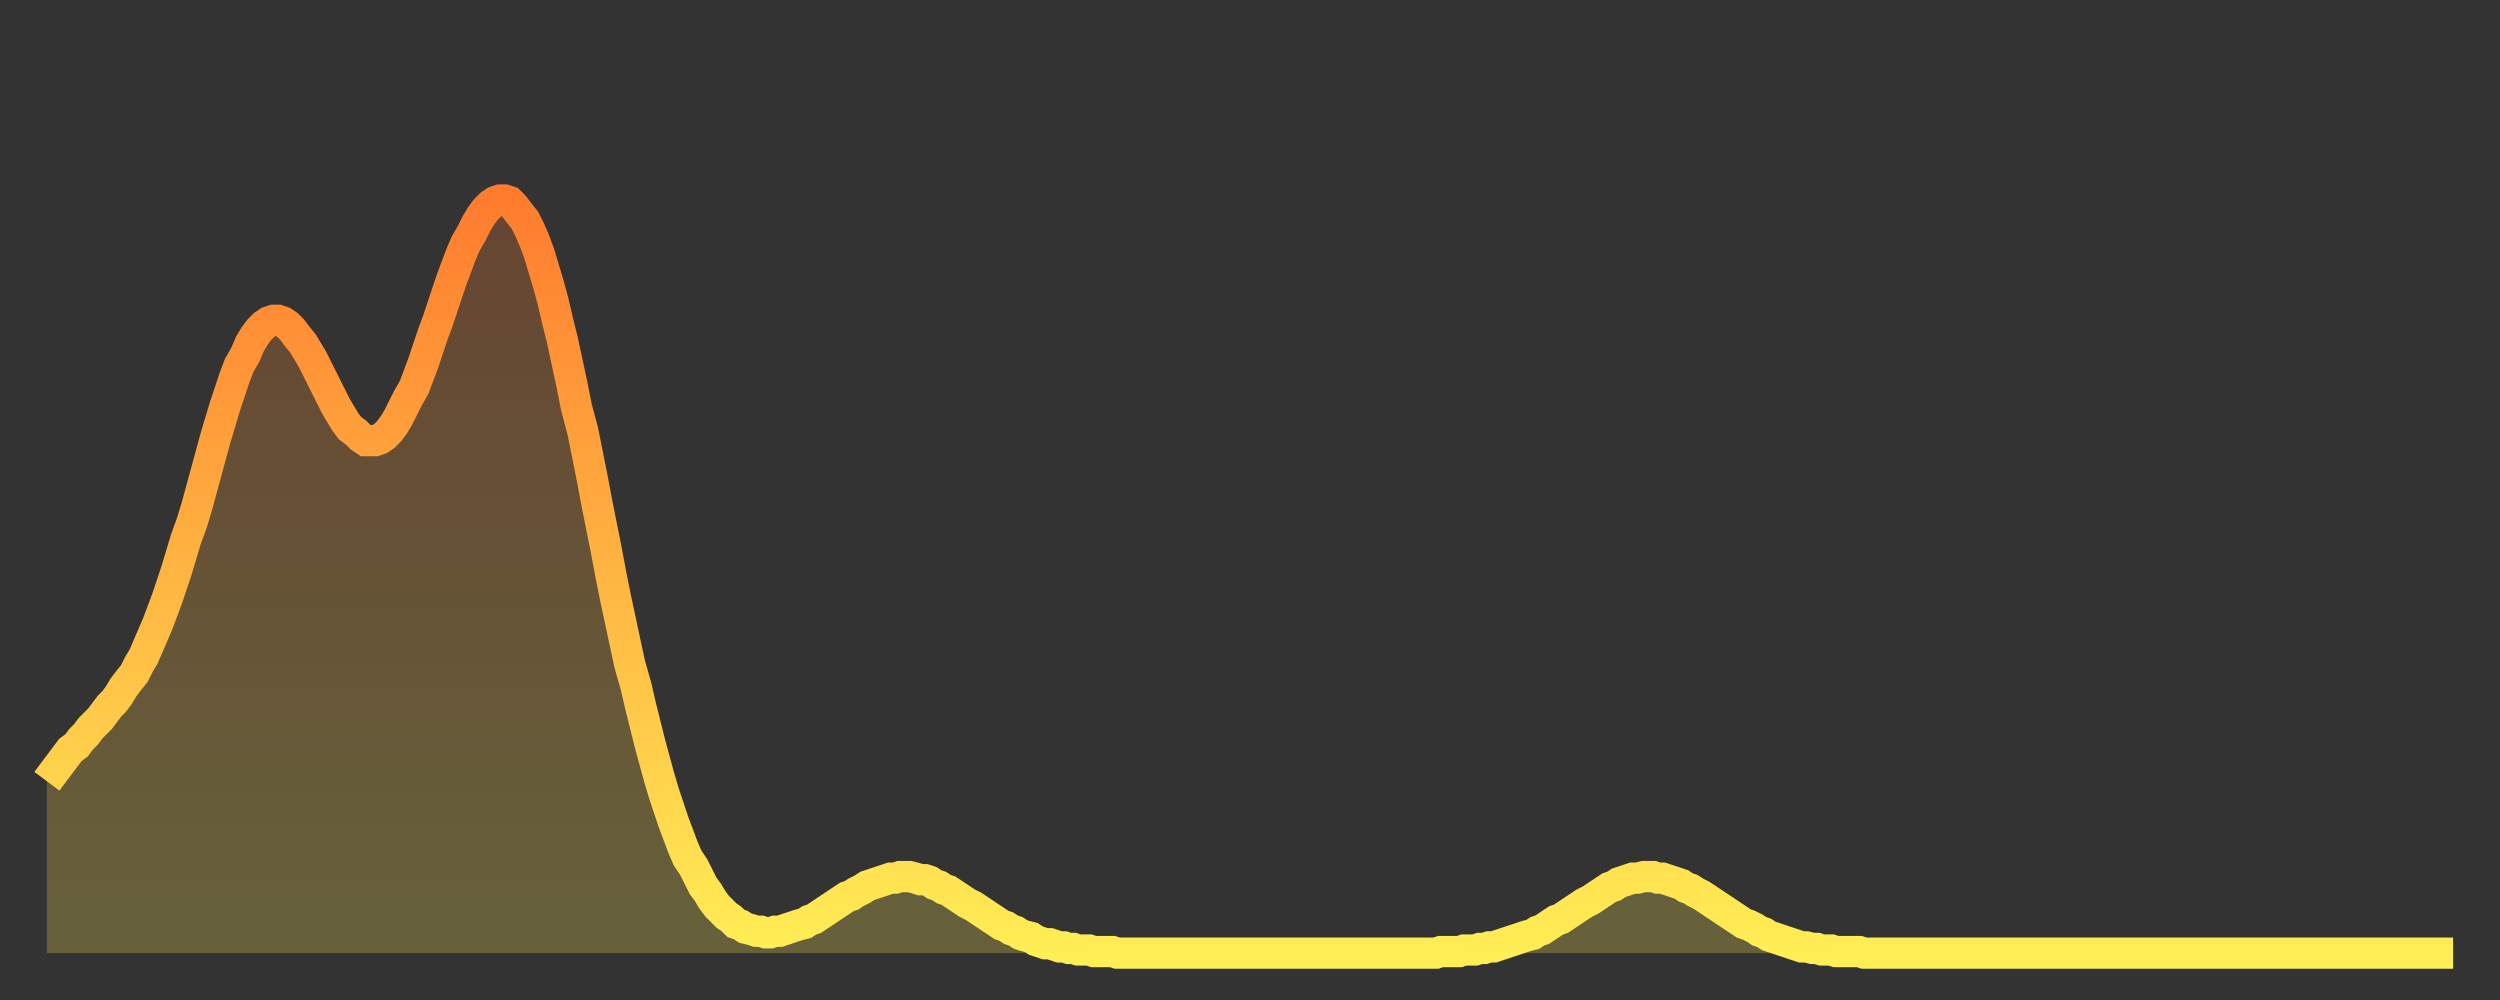 <?xml version="1.0" encoding="utf-8" ?>
<svg baseProfile="full" height="64" version="1.1" width="160" xmlns="http://www.w3.org/2000/svg" xmlns:ev="http://www.w3.org/2001/xml-events" xmlns:xlink="http://www.w3.org/1999/xlink"><rect width="100%" height="100%" fill="#333333" stroke="none"/><defs><linearGradient id="id3800188" x1="0" x2="0" y1="0" y2="1"><stop offset="0%" stop-color="#ff7c2f" /><stop offset="50%" stop-color="#ffb542" /><stop offset="100%" stop-color="#ffee55" /></linearGradient></defs><g transform="translate(3,3)"><g><path d="M 0.0 47.0 0.3 46.6 0.6 46.2 0.9 45.8 1.2 45.4 1.5 45.0 1.9 44.7 2.2 44.3 2.5 44.0 2.8 43.6 3.1 43.3 3.4 43.0 3.7 42.6 4.0 42.2 4.3 41.9 4.6 41.5 4.9 41.0 5.2 40.6 5.6 40.1 5.9 39.5 6.2 39.0 6.5 38.3 6.8 37.6 7.1 36.9 7.4 36.1 7.7 35.3 8.0 34.4 8.3 33.5 8.6 32.5 8.9 31.5 9.3 30.4 9.6 29.4 9.9 28.3 10.2 27.2 10.5 26.1 10.8 25.0 11.1 24.0 11.4 23.0 11.7 22.1 12.0 21.2 12.3 20.4 12.7 19.7 13.0 19.0 13.3 18.5 13.6 18.1 13.9 17.8 14.2 17.6 14.5 17.5 14.8 17.5 15.1 17.6 15.4 17.8 15.7 18.1 16.0 18.5 16.4 19.0 16.7 19.5 17.0 20.0 17.3 20.6 17.6 21.2 17.9 21.8 18.2 22.4 18.5 23.0 18.8 23.5 19.1 24.0 19.4 24.4 19.8 24.7 20.1 25.0 20.4 25.2 20.7 25.2 21.0 25.2 21.3 25.1 21.6 24.9 21.9 24.6 22.2 24.2 22.5 23.7 22.8 23.1 23.1 22.5 23.5 21.8 23.8 21.0 24.1 20.2 24.4 19.3 24.7 18.4 25.0 17.6 25.3 16.7 25.6 15.8 25.9 14.9 26.2 14.1 26.5 13.3 26.8 12.6 27.2 11.9 27.5 11.3 27.8 10.8 28.1 10.4 28.4 10.1 28.7 9.9 29.0 9.8 29.3 9.8 29.6 9.9 29.9 10.2 30.2 10.6 30.6 11.1 30.9 11.7 31.2 12.4 31.5 13.2 31.8 14.2 32.1 15.2 32.4 16.3 32.7 17.6 33.0 18.8 33.3 20.2 33.6 21.6 33.9 23.1 34.3 24.6 34.6 26.1 34.9 27.6 35.2 29.2 35.5 30.7 35.8 32.2 36.1 33.8 36.4 35.3 36.7 36.7 37.0 38.1 37.3 39.5 37.7 40.9 38.0 42.2 38.3 43.4 38.6 44.6 38.9 45.7 39.2 46.8 39.5 47.8 39.8 48.7 40.1 49.6 40.4 50.4 40.7 51.2 41.0 51.9 41.4 52.5 41.7 53.1 42.0 53.7 42.3 54.1 42.6 54.6 42.9 55.0 43.2 55.3 43.5 55.6 43.8 55.8 44.1 56.1 44.4 56.2 44.7 56.4 45.1 56.5 45.4 56.6 45.7 56.6 46.0 56.7 46.3 56.7 46.6 56.6 46.9 56.6 47.2 56.5 47.5 56.4 47.8 56.3 48.1 56.2 48.5 56.1 48.8 55.9 49.1 55.8 49.4 55.6 49.7 55.4 50.0 55.2 50.3 55.0 50.6 54.8 50.9 54.6 51.2 54.4 51.5 54.3 51.8 54.1 52.2 53.9 52.5 53.7 52.8 53.6 53.1 53.5 53.4 53.4 53.7 53.3 54.0 53.2 54.3 53.2 54.6 53.1 54.9 53.1 55.2 53.1 55.6 53.2 55.9 53.3 56.2 53.3 56.5 53.4 56.8 53.6 57.1 53.7 57.4 53.9 57.7 54.0 58.0 54.2 58.3 54.4 58.6 54.6 58.9 54.8 59.3 55.0 59.6 55.2 59.9 55.4 60.2 55.6 60.5 55.8 60.8 56.0 61.1 56.2 61.4 56.3 61.7 56.5 62.0 56.6 62.3 56.8 62.6 56.9 63.0 57.0 63.3 57.2 63.6 57.3 63.9 57.4 64.2 57.4 64.5 57.5 64.8 57.6 65.1 57.6 65.4 57.7 65.7 57.7 66.0 57.8 66.4 57.8 66.7 57.8 67.0 57.9 67.3 57.9 67.6 57.9 67.9 57.9 68.2 57.9 68.5 58.0 68.8 58.0 69.1 58.0 69.4 58.0 69.7 58.0 70.1 58.0 70.4 58.0 70.7 58.0 71.0 58.0 71.3 58.0 71.6 58.0 71.9 58.0 72.2 58.0 72.5 58.0 72.8 58.0 73.1 58.0 73.5 58.0 73.8 58.0 74.1 58.0 74.4 58.0 74.7 58.0 75.0 58.0 75.3 58.0 75.6 58.0 75.9 58.0 76.2 58.0 76.5 58.0 76.8 58.0 77.2 58.0 77.5 58.0 77.8 58.0 78.1 58.0 78.4 58.0 78.7 58.0 79.0 58.0 79.3 58.0 79.6 58.0 79.9 58.0 80.2 58.0 80.5 58.0 80.9 58.0 81.2 58.0 81.5 58.0 81.8 58.0 82.1 58.0 82.4 58.0 82.7 58.0 83.0 58.0 83.3 58.0 83.6 58.0 83.9 58.0 84.3 58.0 84.6 58.0 84.9 58.0 85.2 58.0 85.5 58.0 85.8 58.0 86.1 58.0 86.4 58.0 86.7 58.0 87.0 58.0 87.3 58.0 87.6 58.0 88.0 58.0 88.3 58.0 88.6 58.0 88.9 58.0 89.2 57.9 89.5 57.9 89.8 57.9 90.1 57.9 90.4 57.9 90.7 57.8 91.0 57.8 91.4 57.8 91.7 57.7 92.0 57.7 92.3 57.6 92.6 57.6 92.9 57.5 93.2 57.4 93.5 57.3 93.8 57.2 94.1 57.1 94.4 57.0 94.7 56.9 95.1 56.8 95.4 56.6 95.7 56.5 96.0 56.3 96.3 56.1 96.6 55.9 96.9 55.8 97.2 55.6 97.5 55.4 97.8 55.2 98.1 55.0 98.4 54.8 98.8 54.6 99.1 54.4 99.4 54.2 99.7 54.0 100.0 53.8 100.3 53.7 100.6 53.5 100.9 53.4 101.2 53.3 101.5 53.2 101.8 53.2 102.2 53.1 102.5 53.1 102.8 53.1 103.1 53.2 103.4 53.2 103.7 53.3 104.0 53.4 104.3 53.5 104.6 53.6 104.9 53.8 105.2 53.9 105.5 54.1 105.9 54.3 106.2 54.5 106.5 54.7 106.8 54.9 107.1 55.1 107.4 55.3 107.7 55.5 108.0 55.7 108.3 55.9 108.6 56.1 108.9 56.2 109.3 56.4 109.6 56.6 109.9 56.7 110.2 56.9 110.5 57.0 110.8 57.1 111.1 57.2 111.4 57.3 111.7 57.4 112.0 57.5 112.3 57.6 112.6 57.6 113.0 57.7 113.3 57.7 113.6 57.8 113.9 57.8 114.2 57.8 114.5 57.9 114.8 57.9 115.1 57.9 115.4 57.9 115.7 57.9 116.0 57.9 116.3 58.0 116.7 58.0 117.0 58.0 117.3 58.0 117.6 58.0 117.9 58.0 118.2 58.0 118.5 58.0 118.8 58.0 119.1 58.0 119.4 58.0 119.7 58.0 120.1 58.0 120.4 58.0 120.7 58.0 121.0 58.0 121.3 58.0 121.6 58.0 121.9 58.0 122.2 58.0 122.5 58.0 122.8 58.0 123.1 58.0 123.4 58.0 123.8 58.0 124.1 58.0 124.4 58.0 124.7 58.0 125.0 58.0 125.3 58.0 125.6 58.0 125.9 58.0 126.2 58.0 126.5 58.0 126.8 58.0 127.2 58.0 127.5 58.0 127.8 58.0 128.1 58.0 128.4 58.0 128.7 58.0 129.0 58.0 129.3 58.0 129.6 58.0 129.9 58.0 130.2 58.0 130.5 58.0 130.9 58.0 131.2 58.0 131.5 58.0 131.8 58.0 132.1 58.0 132.4 58.0 132.7 58.0 133.0 58.0 133.3 58.0 133.6 58.0 133.9 58.0 134.2 58.0 134.6 58.0 134.9 58.0 135.2 58.0 135.5 58.0 135.8 58.0 136.1 58.0 136.4 58.0 136.7 58.0 137.0 58.0 137.3 58.0 137.6 58.0 138.0 58.0 138.3 58.0 138.6 58.0 138.9 58.0 139.2 58.0 139.5 58.0 139.8 58.0 140.1 58.0 140.4 58.0 140.7 58.0 141.0 58.0 141.3 58.0 141.7 58.0 142.0 58.0 142.3 58.0 142.6 58.0 142.9 58.0 143.2 58.0 143.5 58.0 143.8 58.0 144.1 58.0 144.4 58.0 144.7 58.0 145.1 58.0 145.4 58.0 145.7 58.0 146.0 58.0 146.3 58.0 146.6 58.0 146.9 58.0 147.2 58.0 147.5 58.0 147.8 58.0 148.1 58.0 148.4 58.0 148.8 58.0 149.1 58.0 149.4 58.0 149.7 58.0 150.0 58.0 150.3 58.0 150.6 58.0 150.9 58.0 151.2 58.0 151.5 58.0 151.8 58.0 152.1 58.0 152.5 58.0 152.8 58.0 153.1 58.0 153.4 58.0 153.7 58.0 154.0 58.0" fill="none" id="graph-curve" opacity="1" stroke="url(#id3800188)" stroke-width="2" /><path d="M 0 58 L 0.0 47.0 0.3 46.6 0.6 46.2 0.9 45.8 1.2 45.4 1.5 45.0 1.9 44.7 2.2 44.3 2.5 44.0 2.8 43.6 3.1 43.3 3.4 43.0 3.7 42.6 4.0 42.2 4.3 41.9 4.6 41.5 4.9 41.0 5.2 40.6 5.6 40.1 5.9 39.5 6.2 39.0 6.5 38.3 6.8 37.6 7.1 36.9 7.4 36.1 7.7 35.3 8.0 34.4 8.3 33.5 8.6 32.5 8.9 31.5 9.3 30.4 9.6 29.4 9.9 28.3 10.2 27.2 10.5 26.1 10.8 25.0 11.1 24.0 11.4 23.0 11.7 22.1 12.0 21.2 12.3 20.4 12.7 19.7 13.0 19.0 13.3 18.5 13.6 18.1 13.9 17.8 14.2 17.6 14.5 17.5 14.8 17.5 15.1 17.6 15.4 17.8 15.7 18.1 16.0 18.5 16.4 19.0 16.7 19.5 17.0 20.0 17.3 20.6 17.6 21.2 17.9 21.8 18.2 22.4 18.5 23.0 18.8 23.5 19.1 24.0 19.4 24.4 19.8 24.7 20.1 25.0 20.4 25.2 20.7 25.2 21.0 25.2 21.3 25.1 21.6 24.9 21.9 24.6 22.2 24.2 22.5 23.7 22.8 23.1 23.1 22.5 23.5 21.8 23.8 21.0 24.1 20.2 24.4 19.3 24.7 18.4 25.0 17.6 25.3 16.7 25.6 15.8 25.9 14.9 26.2 14.1 26.5 13.3 26.8 12.6 27.2 11.9 27.5 11.3 27.8 10.8 28.1 10.4 28.4 10.1 28.7 9.9 29.0 9.8 29.3 9.8 29.6 9.9 29.9 10.2 30.2 10.6 30.6 11.1 30.9 11.7 31.2 12.4 31.5 13.2 31.8 14.2 32.1 15.2 32.4 16.3 32.7 17.6 33.0 18.8 33.3 20.2 33.6 21.6 33.9 23.1 34.3 24.6 34.6 26.1 34.9 27.6 35.2 29.2 35.5 30.7 35.8 32.2 36.1 33.8 36.4 35.3 36.7 36.7 37.0 38.1 37.3 39.5 37.7 40.9 38.0 42.2 38.3 43.4 38.6 44.6 38.9 45.7 39.2 46.8 39.5 47.8 39.8 48.7 40.1 49.6 40.4 50.4 40.7 51.2 41.0 51.9 41.4 52.5 41.7 53.1 42.0 53.7 42.3 54.1 42.6 54.6 42.9 55.0 43.2 55.3 43.5 55.6 43.8 55.8 44.1 56.1 44.4 56.2 44.7 56.4 45.1 56.5 45.4 56.6 45.7 56.6 46.0 56.7 46.3 56.7 46.6 56.6 46.9 56.6 47.2 56.5 47.5 56.4 47.8 56.3 48.1 56.2 48.5 56.1 48.8 55.9 49.1 55.8 49.4 55.6 49.7 55.4 50.0 55.2 50.3 55.0 50.6 54.8 50.9 54.6 51.2 54.4 51.5 54.3 51.8 54.1 52.2 53.9 52.5 53.7 52.8 53.6 53.1 53.5 53.4 53.4 53.7 53.3 54.0 53.2 54.3 53.2 54.6 53.1 54.9 53.1 55.2 53.1 55.6 53.2 55.9 53.3 56.2 53.3 56.5 53.4 56.8 53.6 57.1 53.7 57.4 53.9 57.7 54.0 58.0 54.2 58.3 54.4 58.6 54.6 58.9 54.8 59.3 55.0 59.6 55.2 59.9 55.4 60.2 55.6 60.5 55.8 60.8 56.0 61.1 56.2 61.4 56.3 61.7 56.5 62.0 56.6 62.3 56.8 62.6 56.9 63.0 57.0 63.3 57.2 63.6 57.3 63.9 57.4 64.2 57.4 64.5 57.5 64.8 57.6 65.1 57.6 65.4 57.7 65.7 57.7 66.0 57.8 66.4 57.8 66.7 57.8 67.0 57.9 67.3 57.9 67.6 57.9 67.9 57.9 68.2 57.9 68.5 58.0 68.8 58.0 69.1 58.0 69.4 58.0 69.7 58.0 70.1 58.0 70.4 58.0 70.7 58.0 71.0 58.0 71.3 58.0 71.6 58.0 71.9 58.0 72.2 58.0 72.5 58.0 72.8 58.0 73.1 58.0 73.5 58.0 73.8 58.0 74.1 58.0 74.4 58.0 74.7 58.0 75.0 58.0 75.3 58.0 75.6 58.0 75.9 58.0 76.2 58.0 76.5 58.0 76.8 58.0 77.2 58.0 77.5 58.0 77.8 58.0 78.1 58.0 78.4 58.0 78.7 58.0 79.0 58.0 79.3 58.0 79.6 58.0 79.9 58.0 80.2 58.0 80.5 58.0 80.9 58.0 81.2 58.0 81.5 58.0 81.8 58.0 82.1 58.0 82.4 58.0 82.7 58.0 83.0 58.0 83.3 58.0 83.6 58.0 83.9 58.0 84.3 58.0 84.6 58.0 84.9 58.0 85.2 58.0 85.5 58.0 85.8 58.0 86.1 58.0 86.4 58.0 86.7 58.0 87.0 58.0 87.3 58.0 87.6 58.0 88.0 58.0 88.3 58.0 88.6 58.0 88.9 58.0 89.2 57.9 89.5 57.9 89.8 57.9 90.1 57.9 90.4 57.9 90.7 57.8 91.0 57.8 91.4 57.8 91.7 57.7 92.0 57.7 92.3 57.6 92.6 57.6 92.9 57.5 93.2 57.4 93.5 57.3 93.8 57.2 94.1 57.1 94.4 57.0 94.7 56.9 95.1 56.8 95.4 56.6 95.7 56.5 96.0 56.3 96.3 56.1 96.6 55.9 96.9 55.8 97.2 55.6 97.5 55.4 97.8 55.2 98.1 55.0 98.4 54.8 98.8 54.6 99.1 54.4 99.4 54.2 99.7 54.0 100.0 53.8 100.3 53.7 100.6 53.5 100.9 53.4 101.2 53.3 101.5 53.2 101.8 53.2 102.2 53.1 102.5 53.1 102.8 53.1 103.1 53.2 103.4 53.2 103.7 53.3 104.0 53.4 104.3 53.5 104.6 53.6 104.9 53.8 105.2 53.9 105.5 54.1 105.9 54.3 106.2 54.5 106.5 54.7 106.8 54.9 107.1 55.1 107.4 55.3 107.7 55.5 108.0 55.7 108.3 55.9 108.6 56.1 108.9 56.2 109.3 56.4 109.6 56.6 109.9 56.7 110.2 56.9 110.5 57.0 110.8 57.1 111.1 57.2 111.4 57.3 111.7 57.4 112.0 57.5 112.3 57.6 112.6 57.6 113.0 57.7 113.3 57.7 113.6 57.8 113.9 57.8 114.2 57.8 114.5 57.9 114.8 57.9 115.1 57.9 115.4 57.9 115.7 57.9 116.0 57.9 116.3 58.0 116.7 58.0 117.0 58.0 117.3 58.0 117.6 58.0 117.9 58.0 118.2 58.0 118.5 58.0 118.8 58.0 119.1 58.0 119.4 58.0 119.7 58.0 120.1 58.0 120.4 58.0 120.7 58.0 121.0 58.0 121.3 58.0 121.6 58.0 121.9 58.0 122.2 58.0 122.5 58.0 122.8 58.0 123.1 58.0 123.4 58.0 123.8 58.0 124.1 58.0 124.4 58.0 124.7 58.0 125.0 58.0 125.3 58.0 125.6 58.0 125.9 58.0 126.2 58.0 126.5 58.0 126.8 58.0 127.2 58.0 127.5 58.0 127.8 58.0 128.1 58.0 128.4 58.0 128.7 58.0 129.0 58.0 129.3 58.0 129.6 58.0 129.9 58.0 130.2 58.0 130.5 58.0 130.9 58.0 131.2 58.0 131.5 58.0 131.8 58.0 132.1 58.0 132.4 58.0 132.7 58.0 133.0 58.0 133.3 58.0 133.6 58.0 133.9 58.0 134.2 58.0 134.6 58.0 134.9 58.0 135.2 58.0 135.5 58.0 135.8 58.0 136.1 58.0 136.4 58.0 136.7 58.0 137.0 58.0 137.3 58.0 137.6 58.0 138.0 58.0 138.3 58.0 138.6 58.0 138.9 58.0 139.2 58.0 139.5 58.0 139.8 58.0 140.1 58.0 140.4 58.0 140.7 58.0 141.0 58.0 141.3 58.0 141.7 58.0 142.0 58.0 142.3 58.0 142.6 58.0 142.9 58.0 143.2 58.0 143.5 58.0 143.8 58.0 144.1 58.0 144.4 58.0 144.7 58.0 145.1 58.0 145.4 58.0 145.7 58.0 146.0 58.0 146.3 58.0 146.6 58.0 146.9 58.0 147.2 58.0 147.5 58.0 147.8 58.0 148.1 58.0 148.4 58.0 148.8 58.0 149.1 58.0 149.4 58.0 149.7 58.0 150.0 58.0 150.3 58.0 150.6 58.0 150.9 58.0 151.2 58.0 151.5 58.0 151.8 58.0 152.1 58.0 152.5 58.0 152.8 58.0 153.1 58.0 153.4 58.0 153.7 58.0 154.0 58.0 154 58" fill="url(#id3800188)" fill-opacity=".25" id="graph-shadow" /></g></g></svg>
